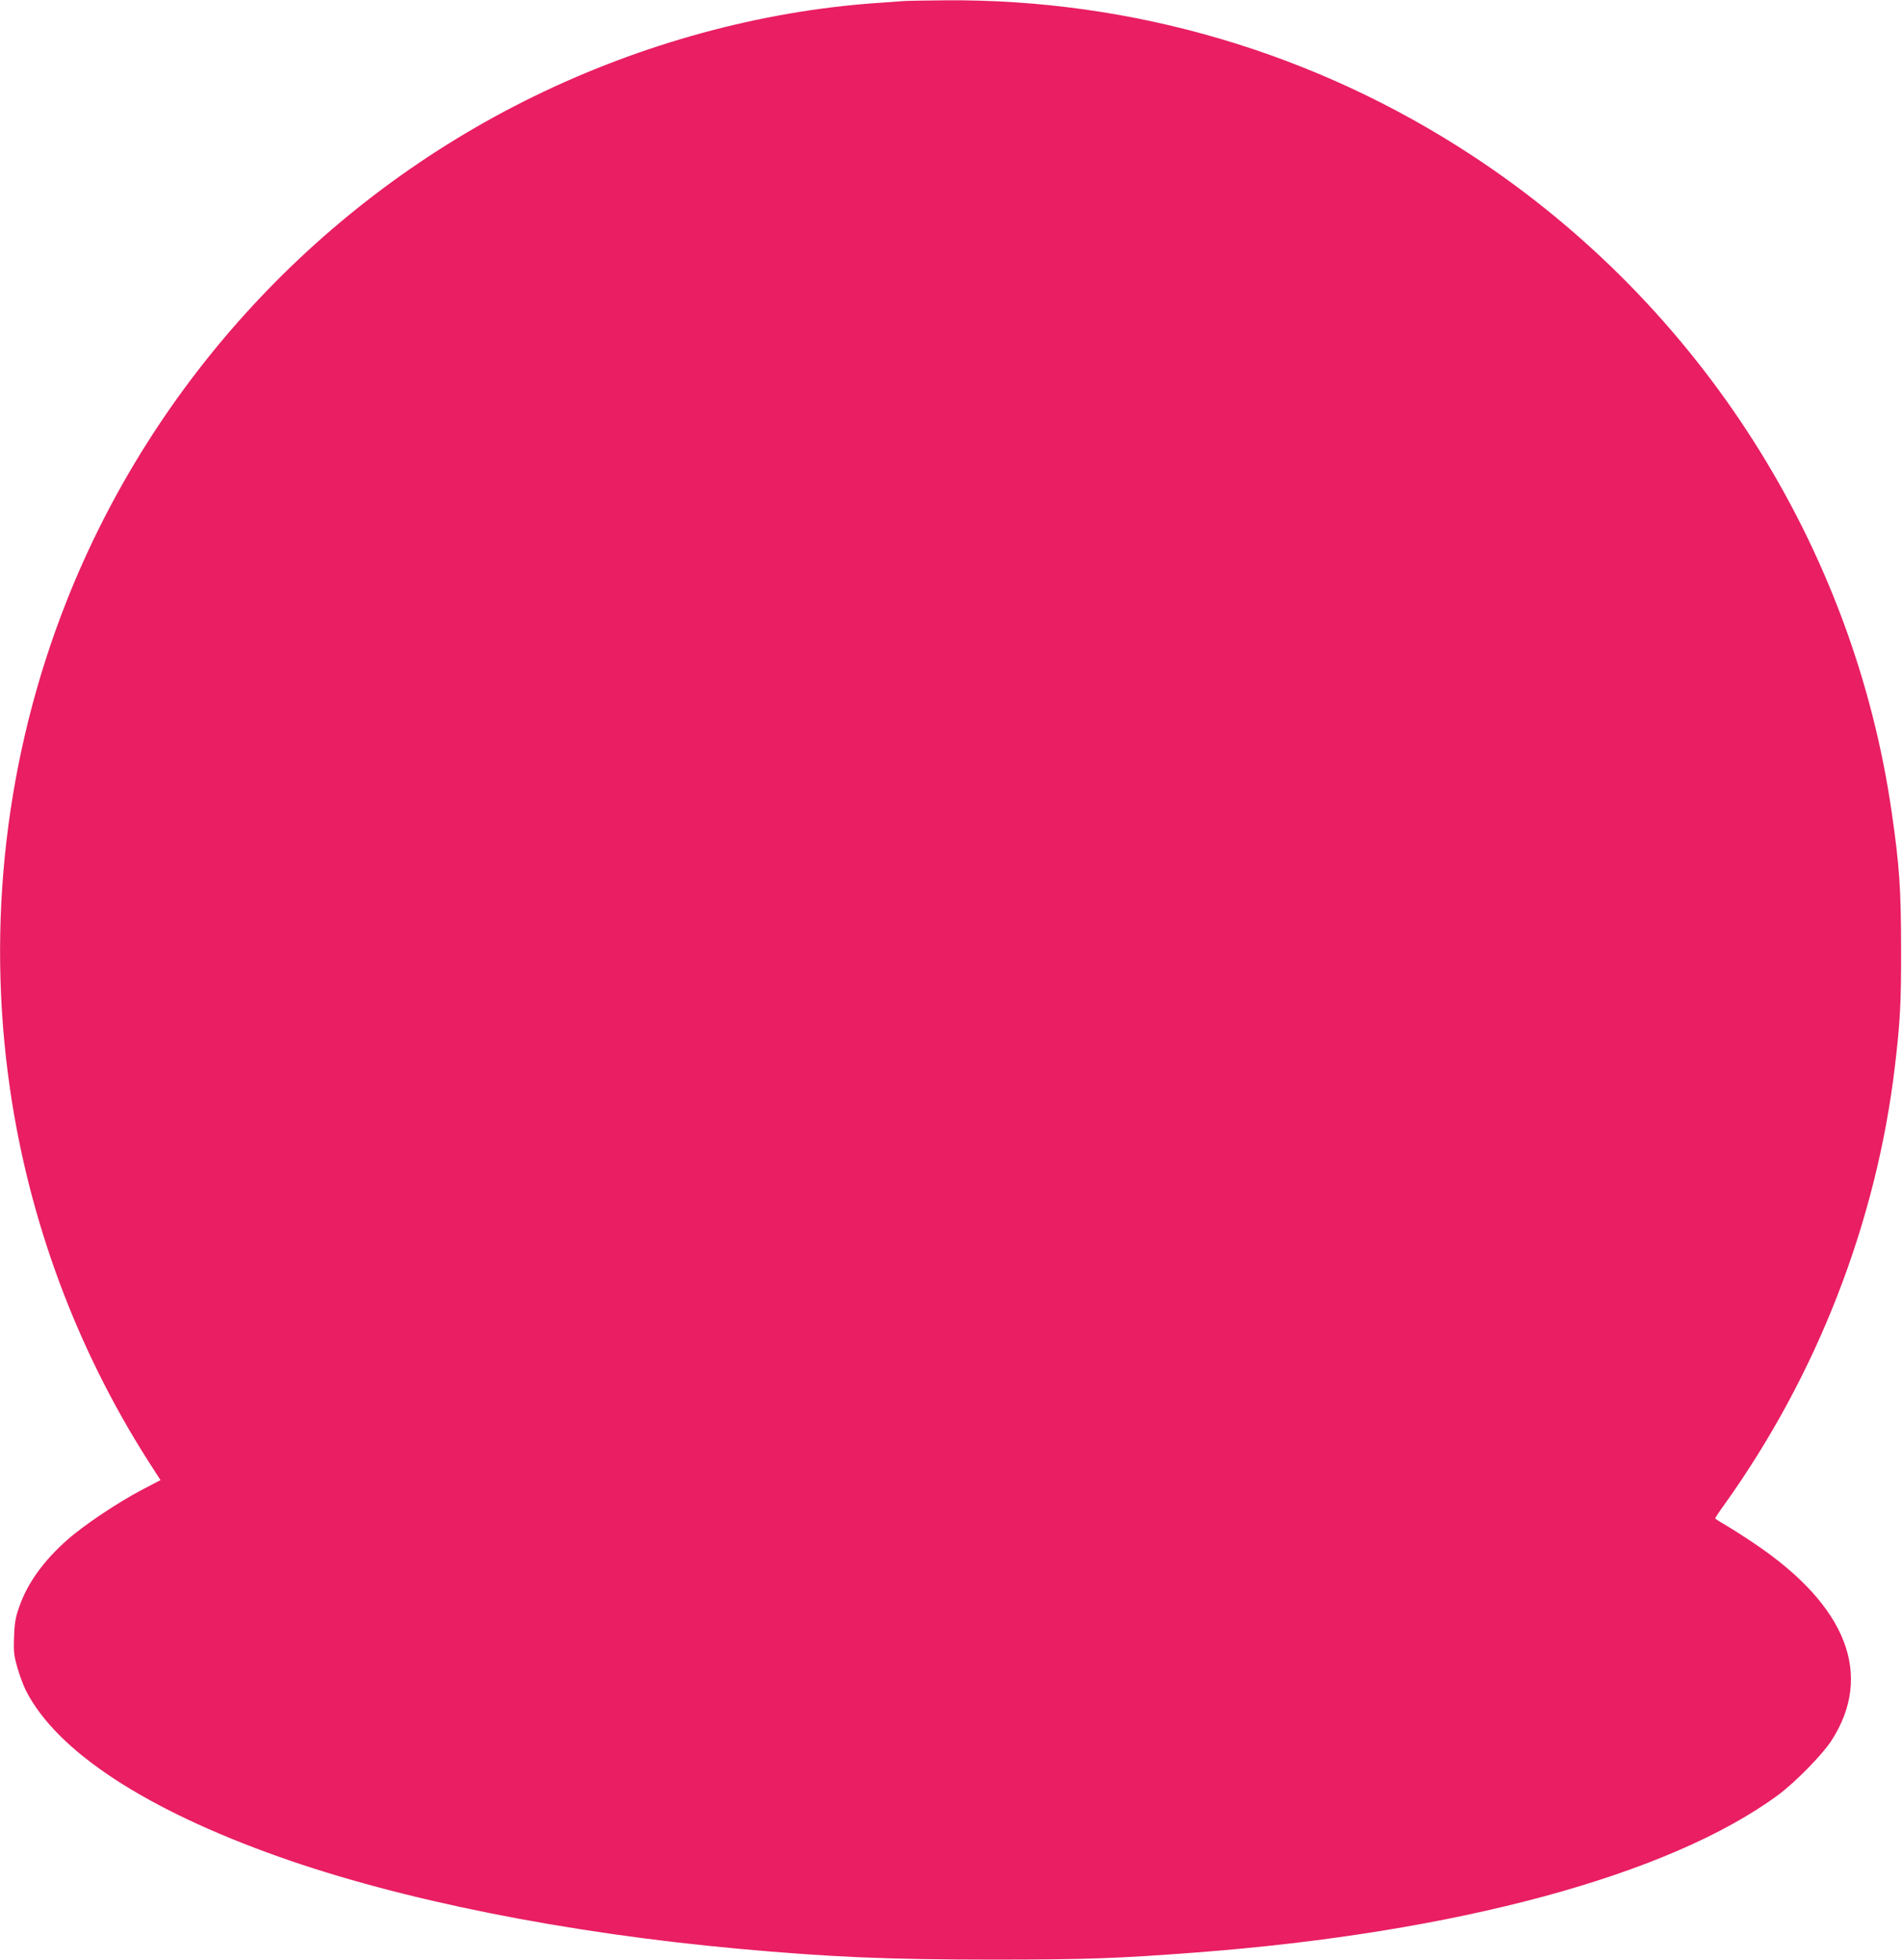 <?xml version="1.0" standalone="no"?>
<!DOCTYPE svg PUBLIC "-//W3C//DTD SVG 20010904//EN"
 "http://www.w3.org/TR/2001/REC-SVG-20010904/DTD/svg10.dtd">
<svg version="1.0" xmlns="http://www.w3.org/2000/svg"
 width="1242pt" height="1280pt" viewBox="0 0 1242 1280"
 preserveAspectRatio="xMidYMid meet">
<g transform="translate(0,1280) scale(0.1,-0.1)"
fill="#e91e63" stroke="none">
<path d="M5915 12794 c-22 -2 -110 -8 -195 -14 -753 -53 -1527 -264 -2235
-610 -1388 -678 -2482 -1860 -3049 -3292 -399 -1008 -527 -2110 -371 -3186
125 -863 434 -1695 900 -2427 l83 -129 -122 -64 c-156 -82 -379 -231 -484
-324 -156 -137 -262 -284 -315 -436 -26 -72 -32 -107 -35 -199 -4 -98 -1 -123
22 -203 14 -49 39 -116 55 -148 201 -396 780 -776 1651 -1085 796 -283 1872
-498 3000 -601 591 -54 974 -71 1660 -71 614 0 823 8 1325 46 1705 129 3094
505 3805 1028 109 80 289 263 348 354 278 428 103 881 -498 1286 -63 43 -148
97 -187 120 -40 23 -73 44 -73 47 0 3 26 43 58 87 606 846 995 1844 1116 2867
34 289 41 413 40 765 0 384 -11 545 -60 883 -249 1745 -1254 3320 -2739 4295
-1025 673 -2216 1024 -3440 1015 -121 -1 -238 -3 -260 -4z"/>
</g>
</svg>
